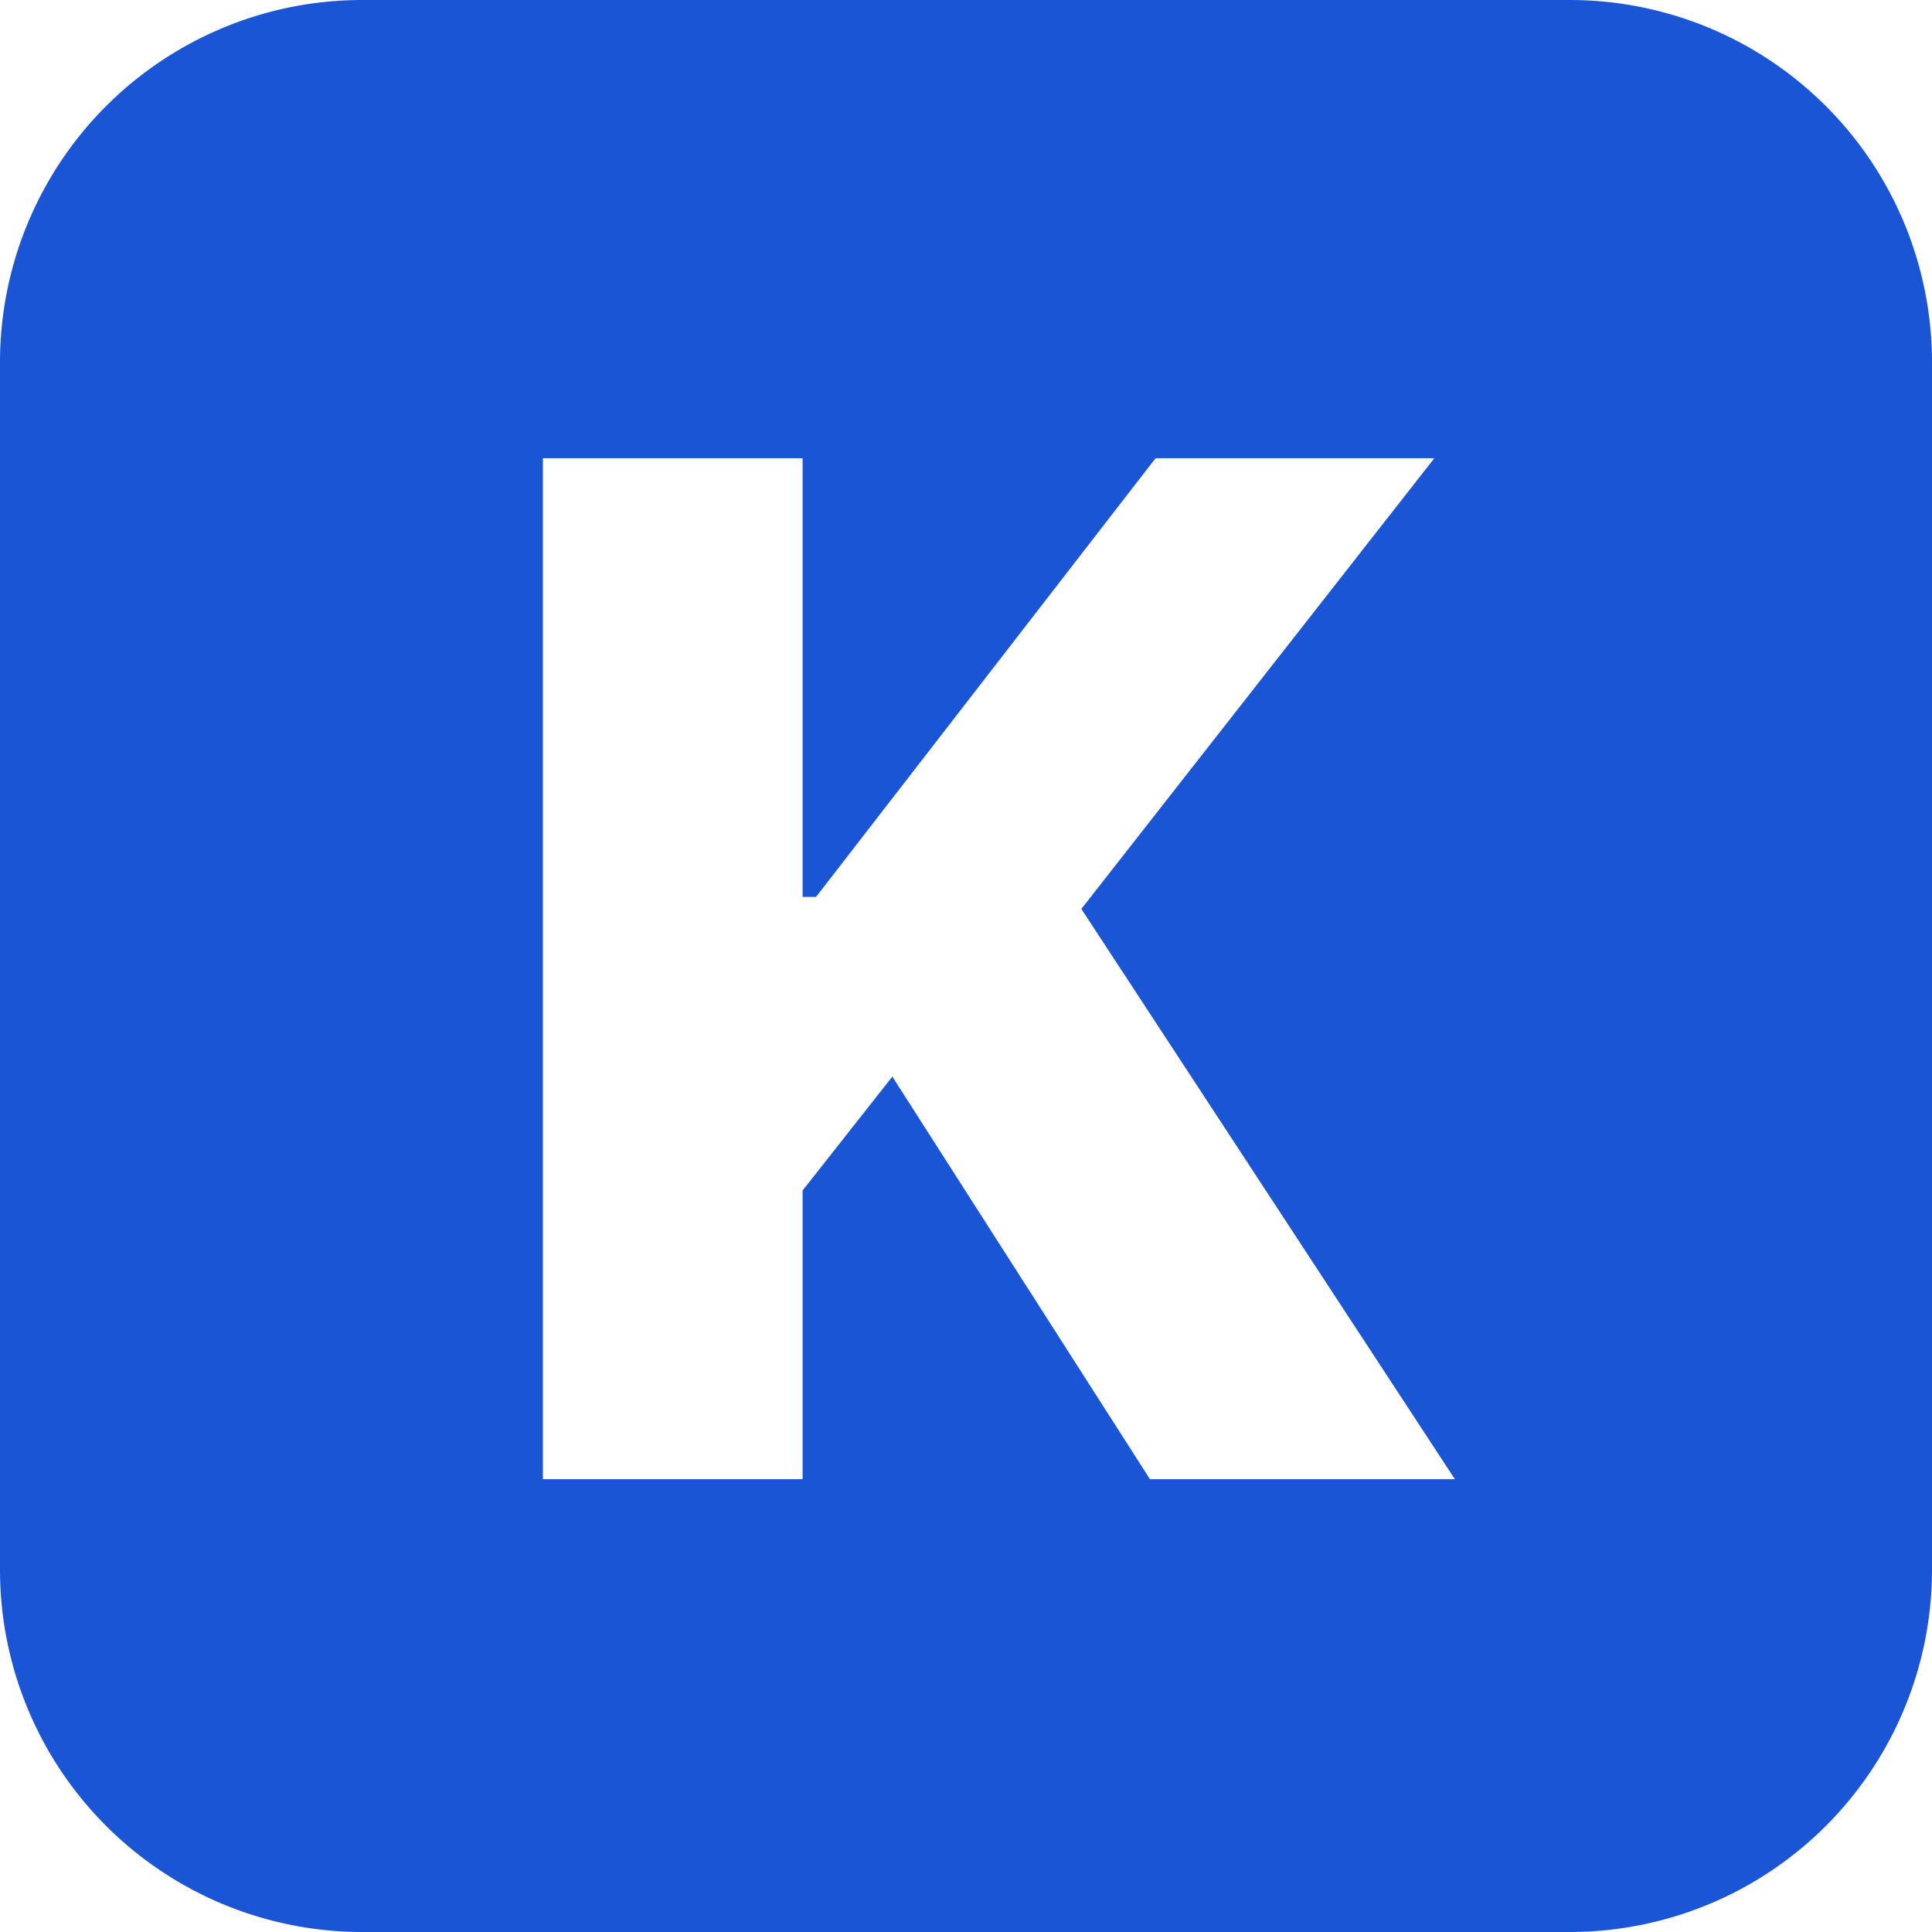 <svg role="img" width="32px" height="32px" viewBox="0 0 24 24" xmlns="http://www.w3.org/2000/svg"><title>Keystone</title><path fill="#1a55d5" d="M4.5 0A4.5 4.5 0 000 4.5v15A4.5 4.5 0 004.5 24h15a4.5 4.5 0 004.5-4.5v-15A4.5 4.5 0 0019.5 0zm5.47 14.789v3.586H6.744V5.692H9.97v5.45h.167l4.218-5.45h3.463l-4.385 5.599 4.64 7.084h-3.788l-3.2-5.001z"/></svg>